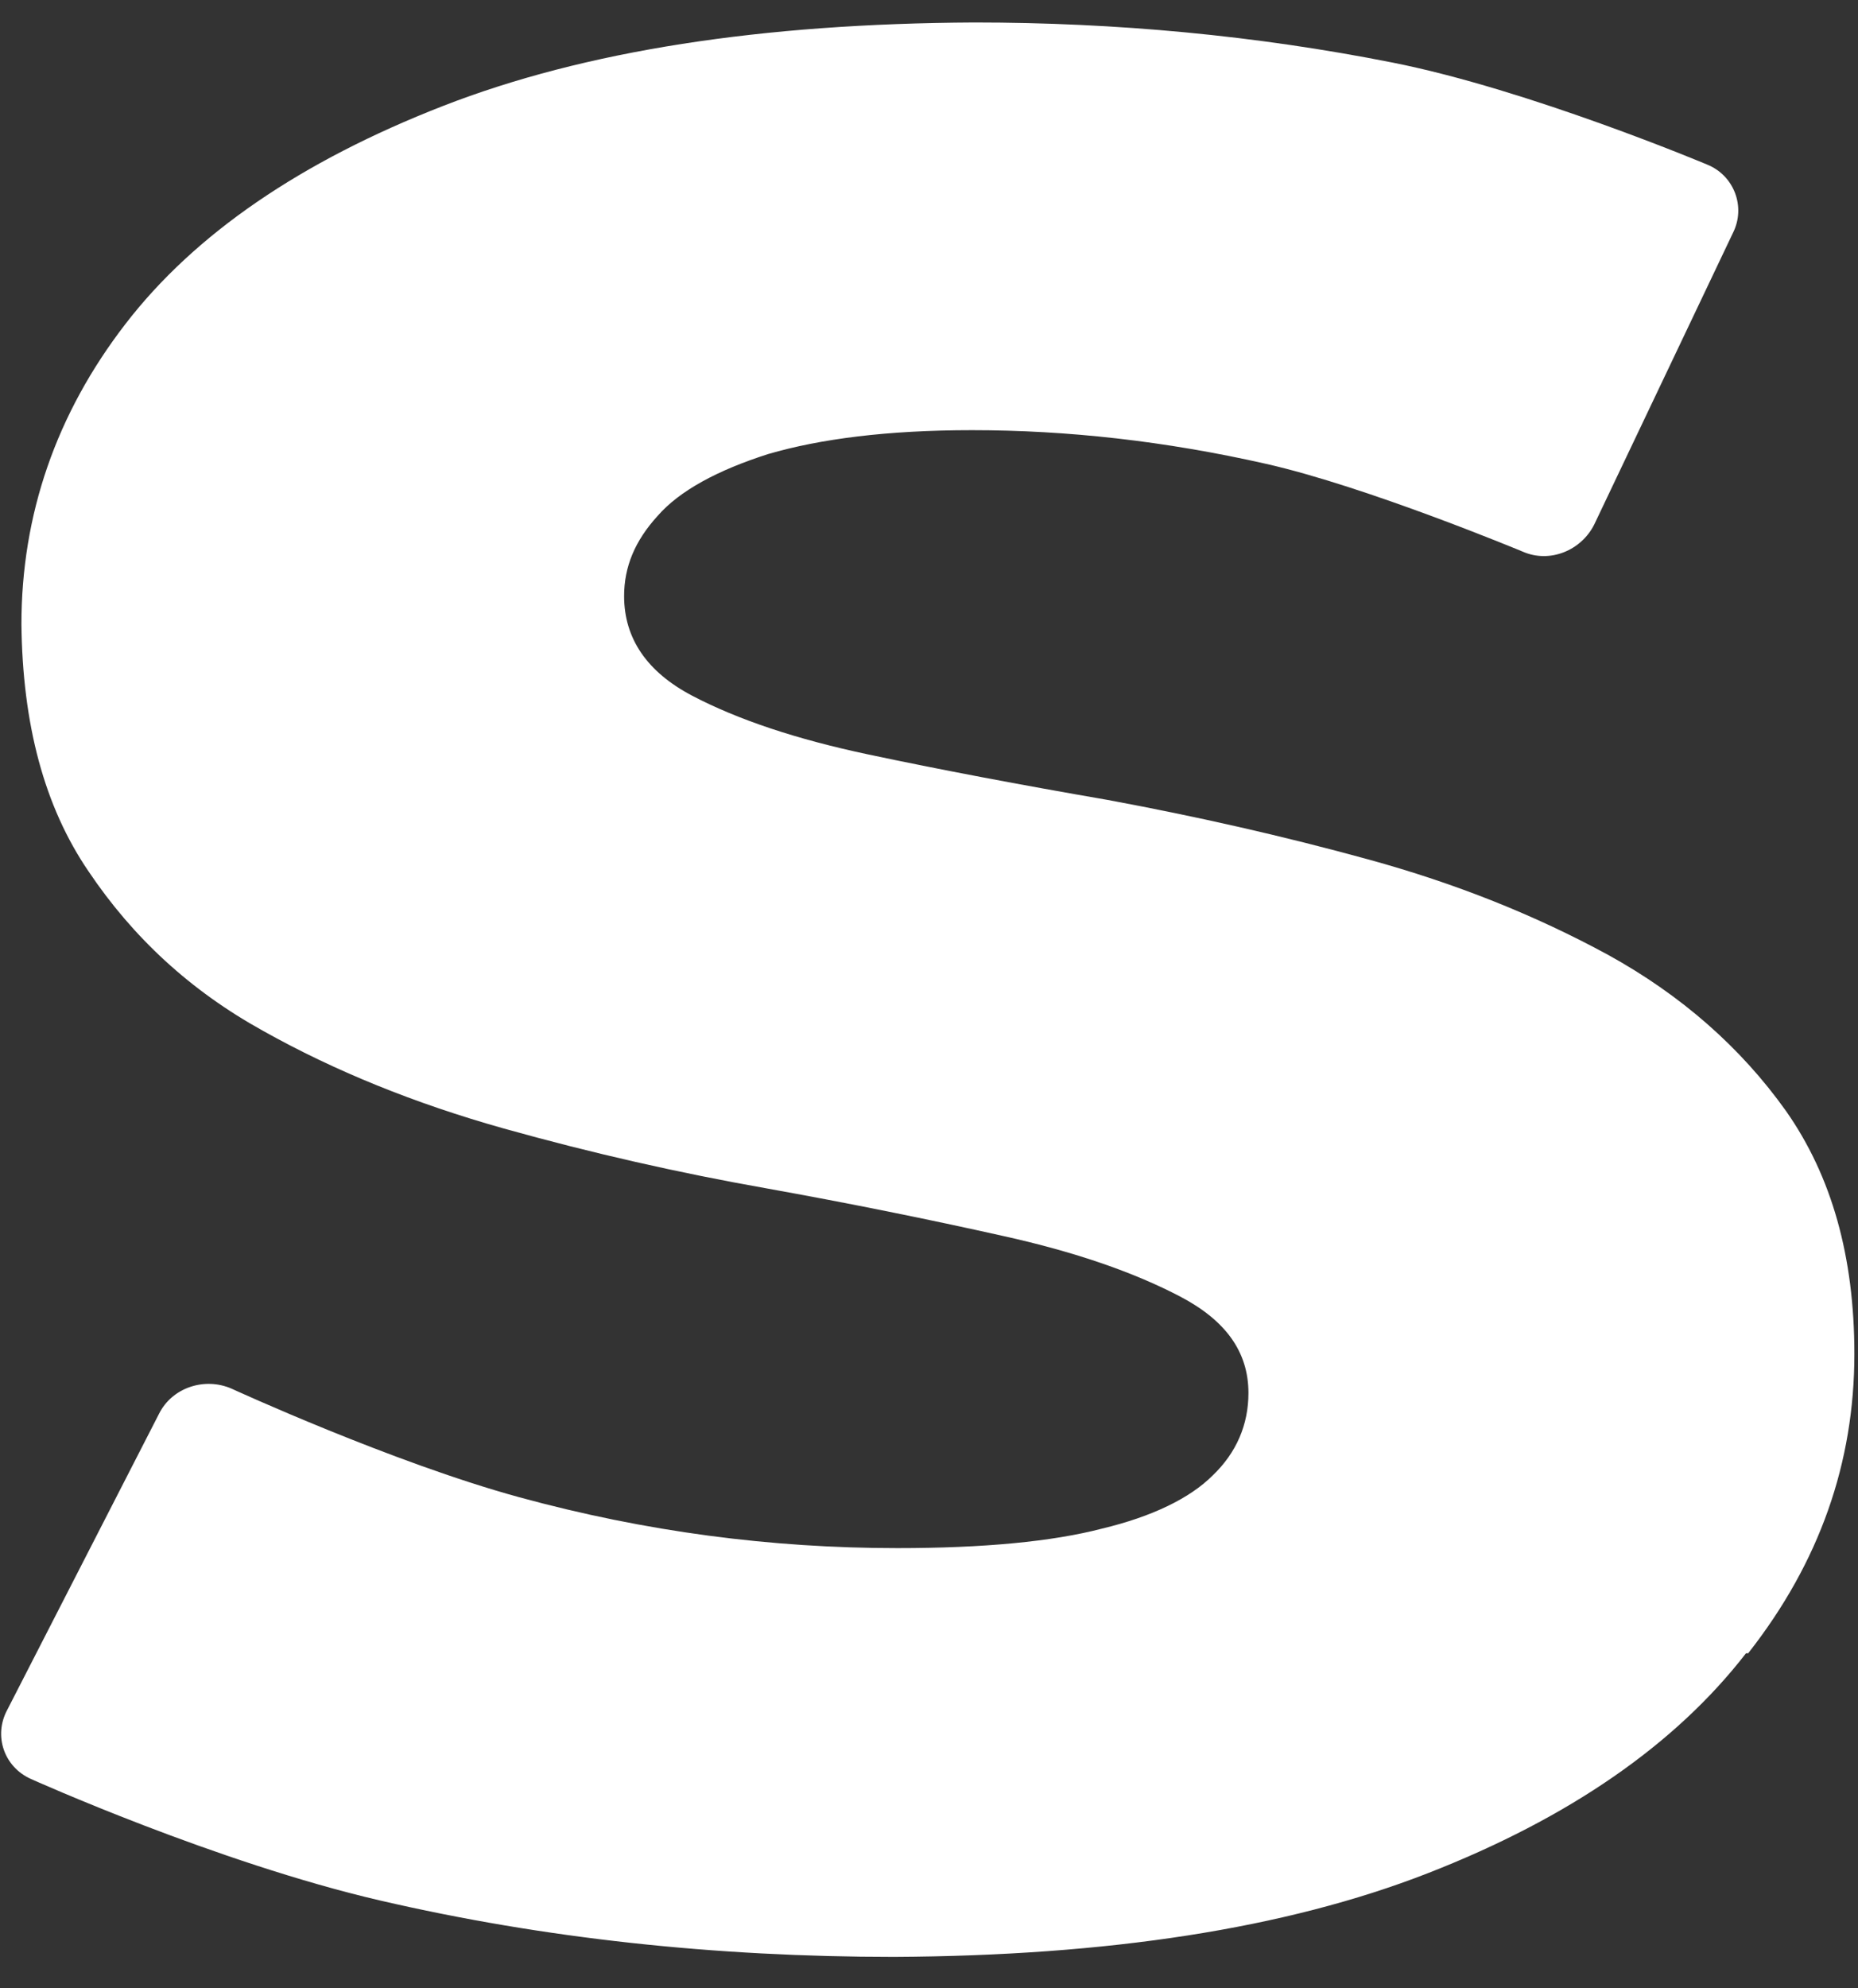 <svg width="43" height="46" viewBox="0 0 43 46" fill="none" xmlns="http://www.w3.org/2000/svg">
<rect x="0" y="0" width="43" height="46" fill="#333333" stroke="none"/>
<path d="M40.408 38.249C38.777 40.356 36.319 42.062 33.032 43.342C29.746 44.621 25.632 45.248 20.69 45.273C16.551 45.273 12.587 44.847 8.799 43.969C5.011 43.091 0.721 41.159 0.721 41.159C0.094 40.883 -0.157 40.156 0.17 39.554L3.682 32.705C3.983 32.103 4.735 31.852 5.362 32.128C5.362 32.128 9.075 33.834 12.01 34.637C14.945 35.44 17.855 35.816 20.765 35.816C22.772 35.816 24.353 35.665 25.507 35.364C26.661 35.088 27.539 34.662 28.065 34.135C28.617 33.608 28.893 32.956 28.893 32.228C28.893 31.275 28.366 30.548 27.313 29.996C26.259 29.444 24.904 28.967 23.199 28.591C21.518 28.215 19.662 27.838 17.705 27.487C15.723 27.136 13.716 26.684 11.659 26.108C9.602 25.53 7.746 24.778 6.09 23.85C4.409 22.922 3.08 21.692 2.051 20.162C1.022 18.657 0.521 16.75 0.496 14.442C0.496 11.909 1.298 9.576 2.904 7.494C4.509 5.411 6.968 3.731 10.254 2.451C13.54 1.172 17.63 0.545 22.546 0.52C25.833 0.52 29.069 0.821 32.23 1.448C35.391 2.075 39.505 3.806 39.505 3.806C40.132 4.057 40.408 4.784 40.107 5.386L36.896 12.134C36.595 12.736 35.867 13.038 35.24 12.762C35.24 12.762 31.628 11.256 29.295 10.73C26.962 10.203 24.704 9.952 22.496 9.952C20.54 9.952 18.984 10.153 17.78 10.504C16.601 10.88 15.723 11.357 15.221 11.934C14.694 12.511 14.444 13.113 14.444 13.79C14.444 14.768 14.97 15.546 16.024 16.098C17.078 16.65 18.432 17.102 20.088 17.453C21.744 17.804 23.6 18.155 25.632 18.506C27.664 18.883 29.671 19.334 31.678 19.886C33.685 20.438 35.516 21.166 37.222 22.094C38.903 23.022 40.282 24.226 41.336 25.706C42.39 27.211 42.916 29.068 42.916 31.325C42.916 33.834 42.114 36.142 40.458 38.249H40.408Z" fill="white"/>
</svg>
